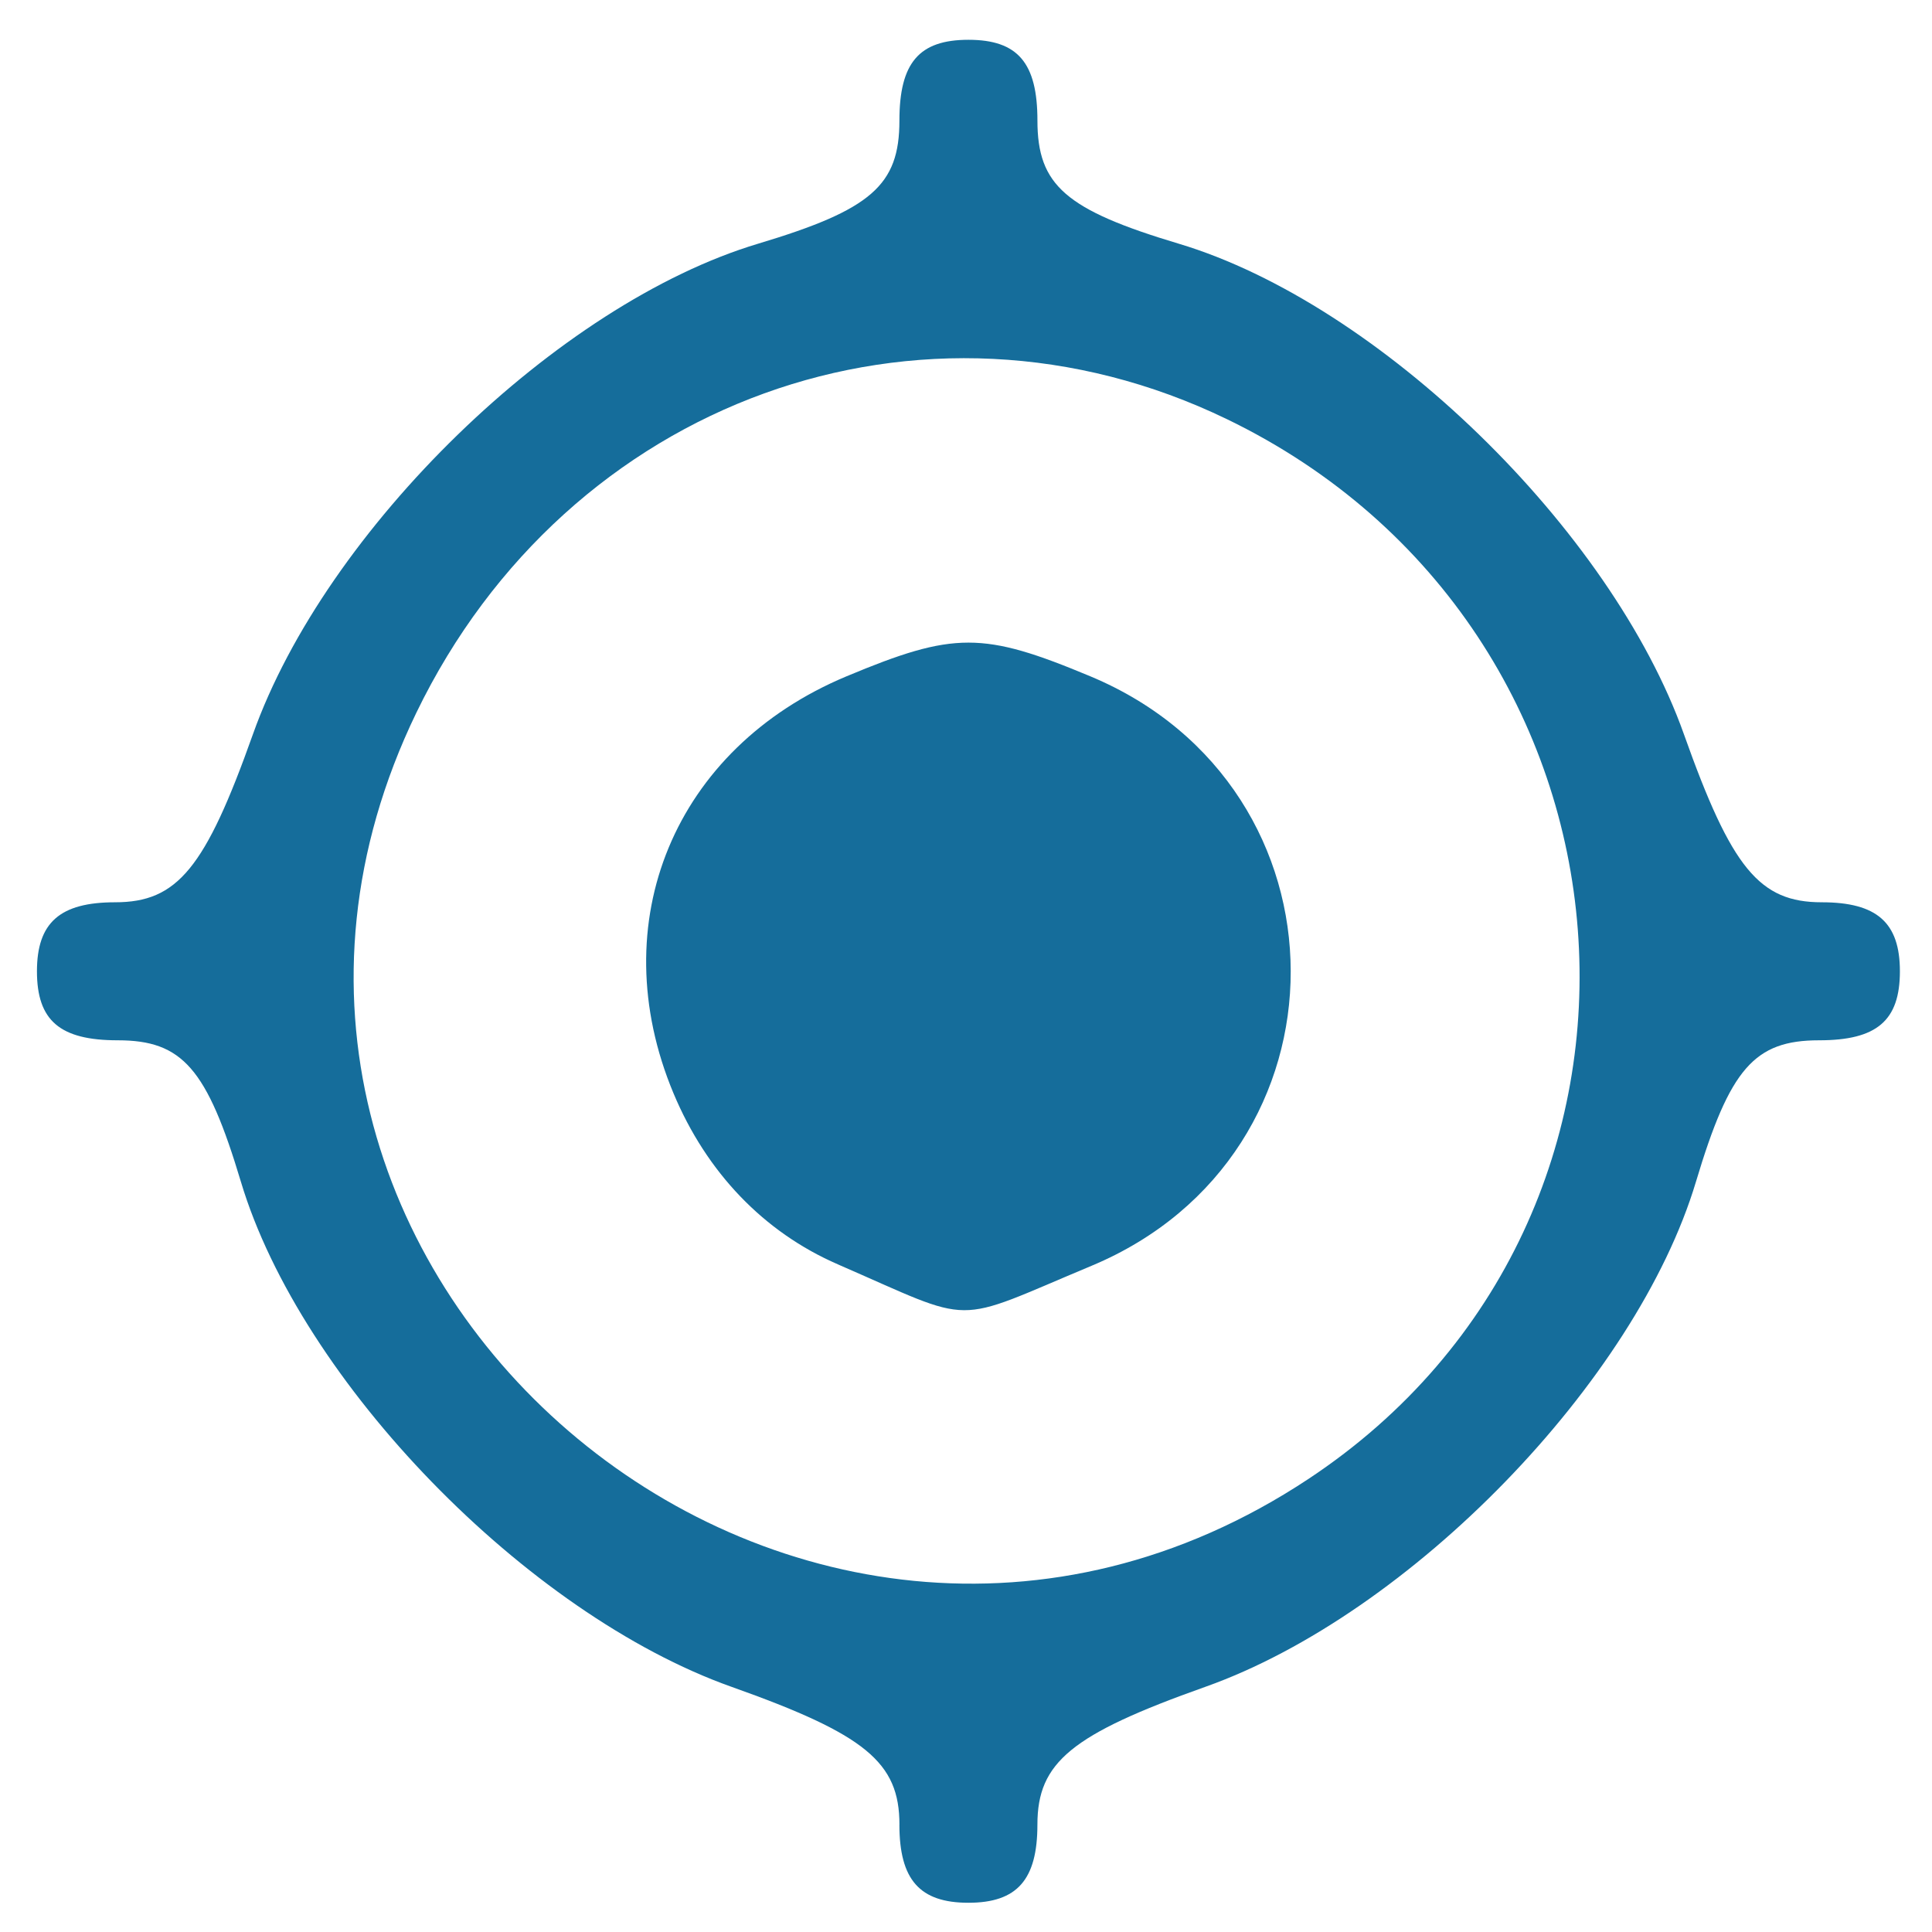 <svg xmlns="http://www.w3.org/2000/svg" width="74.667" height="74.667">
  <path d="M34.761 70.517c0-2.409-1.314-3.487-6.489-5.325-7.923-2.814-16.647-11.796-18.963-19.524-1.311-4.374-2.259-5.463-4.759-5.463-2.233 0-3.122-.759-3.122-2.667 0-1.882.889-2.667 3.02-2.667 2.409 0 3.487-1.314 5.325-6.489 2.814-7.923 11.796-16.647 19.524-18.963 4.374-1.311 5.463-2.259 5.463-4.759 0-2.233.759-3.122 2.667-3.122 1.907 0 2.667.889 2.667 3.122 0 2.5 1.089 3.449 5.463 4.759 7.728 2.315 16.71 11.039 19.524 18.963 1.838 5.175 2.916 6.489 5.325 6.489 2.131 0 3.02.785 3.02 2.667 0 1.907-.889 2.667-3.122 2.667-2.5 0-3.449 1.089-4.759 5.463-2.315 7.728-11.039 16.71-18.963 19.524-5.175 1.838-6.489 2.916-6.489 5.325 0 2.131-.785 3.02-2.667 3.02s-2.667-.889-2.667-3.02zm15.806-13.359c15.278-10.11 13.53-32.884-3.142-40.955-11.779-5.702-25.483-.743-31.332 11.338-10.354 21.388 14.562 42.794 34.474 29.617zm-18.189-8.296c-2.855-1.24-5.07-3.547-6.351-6.614-2.758-6.6.036-13.33 6.686-16.109 4.159-1.738 5.271-1.738 9.429 0 10.301 4.304 10.327 18.483.043 22.781-5.489 2.294-4.383 2.3-9.807-.057z" fill="#156d9b"/>
</svg>